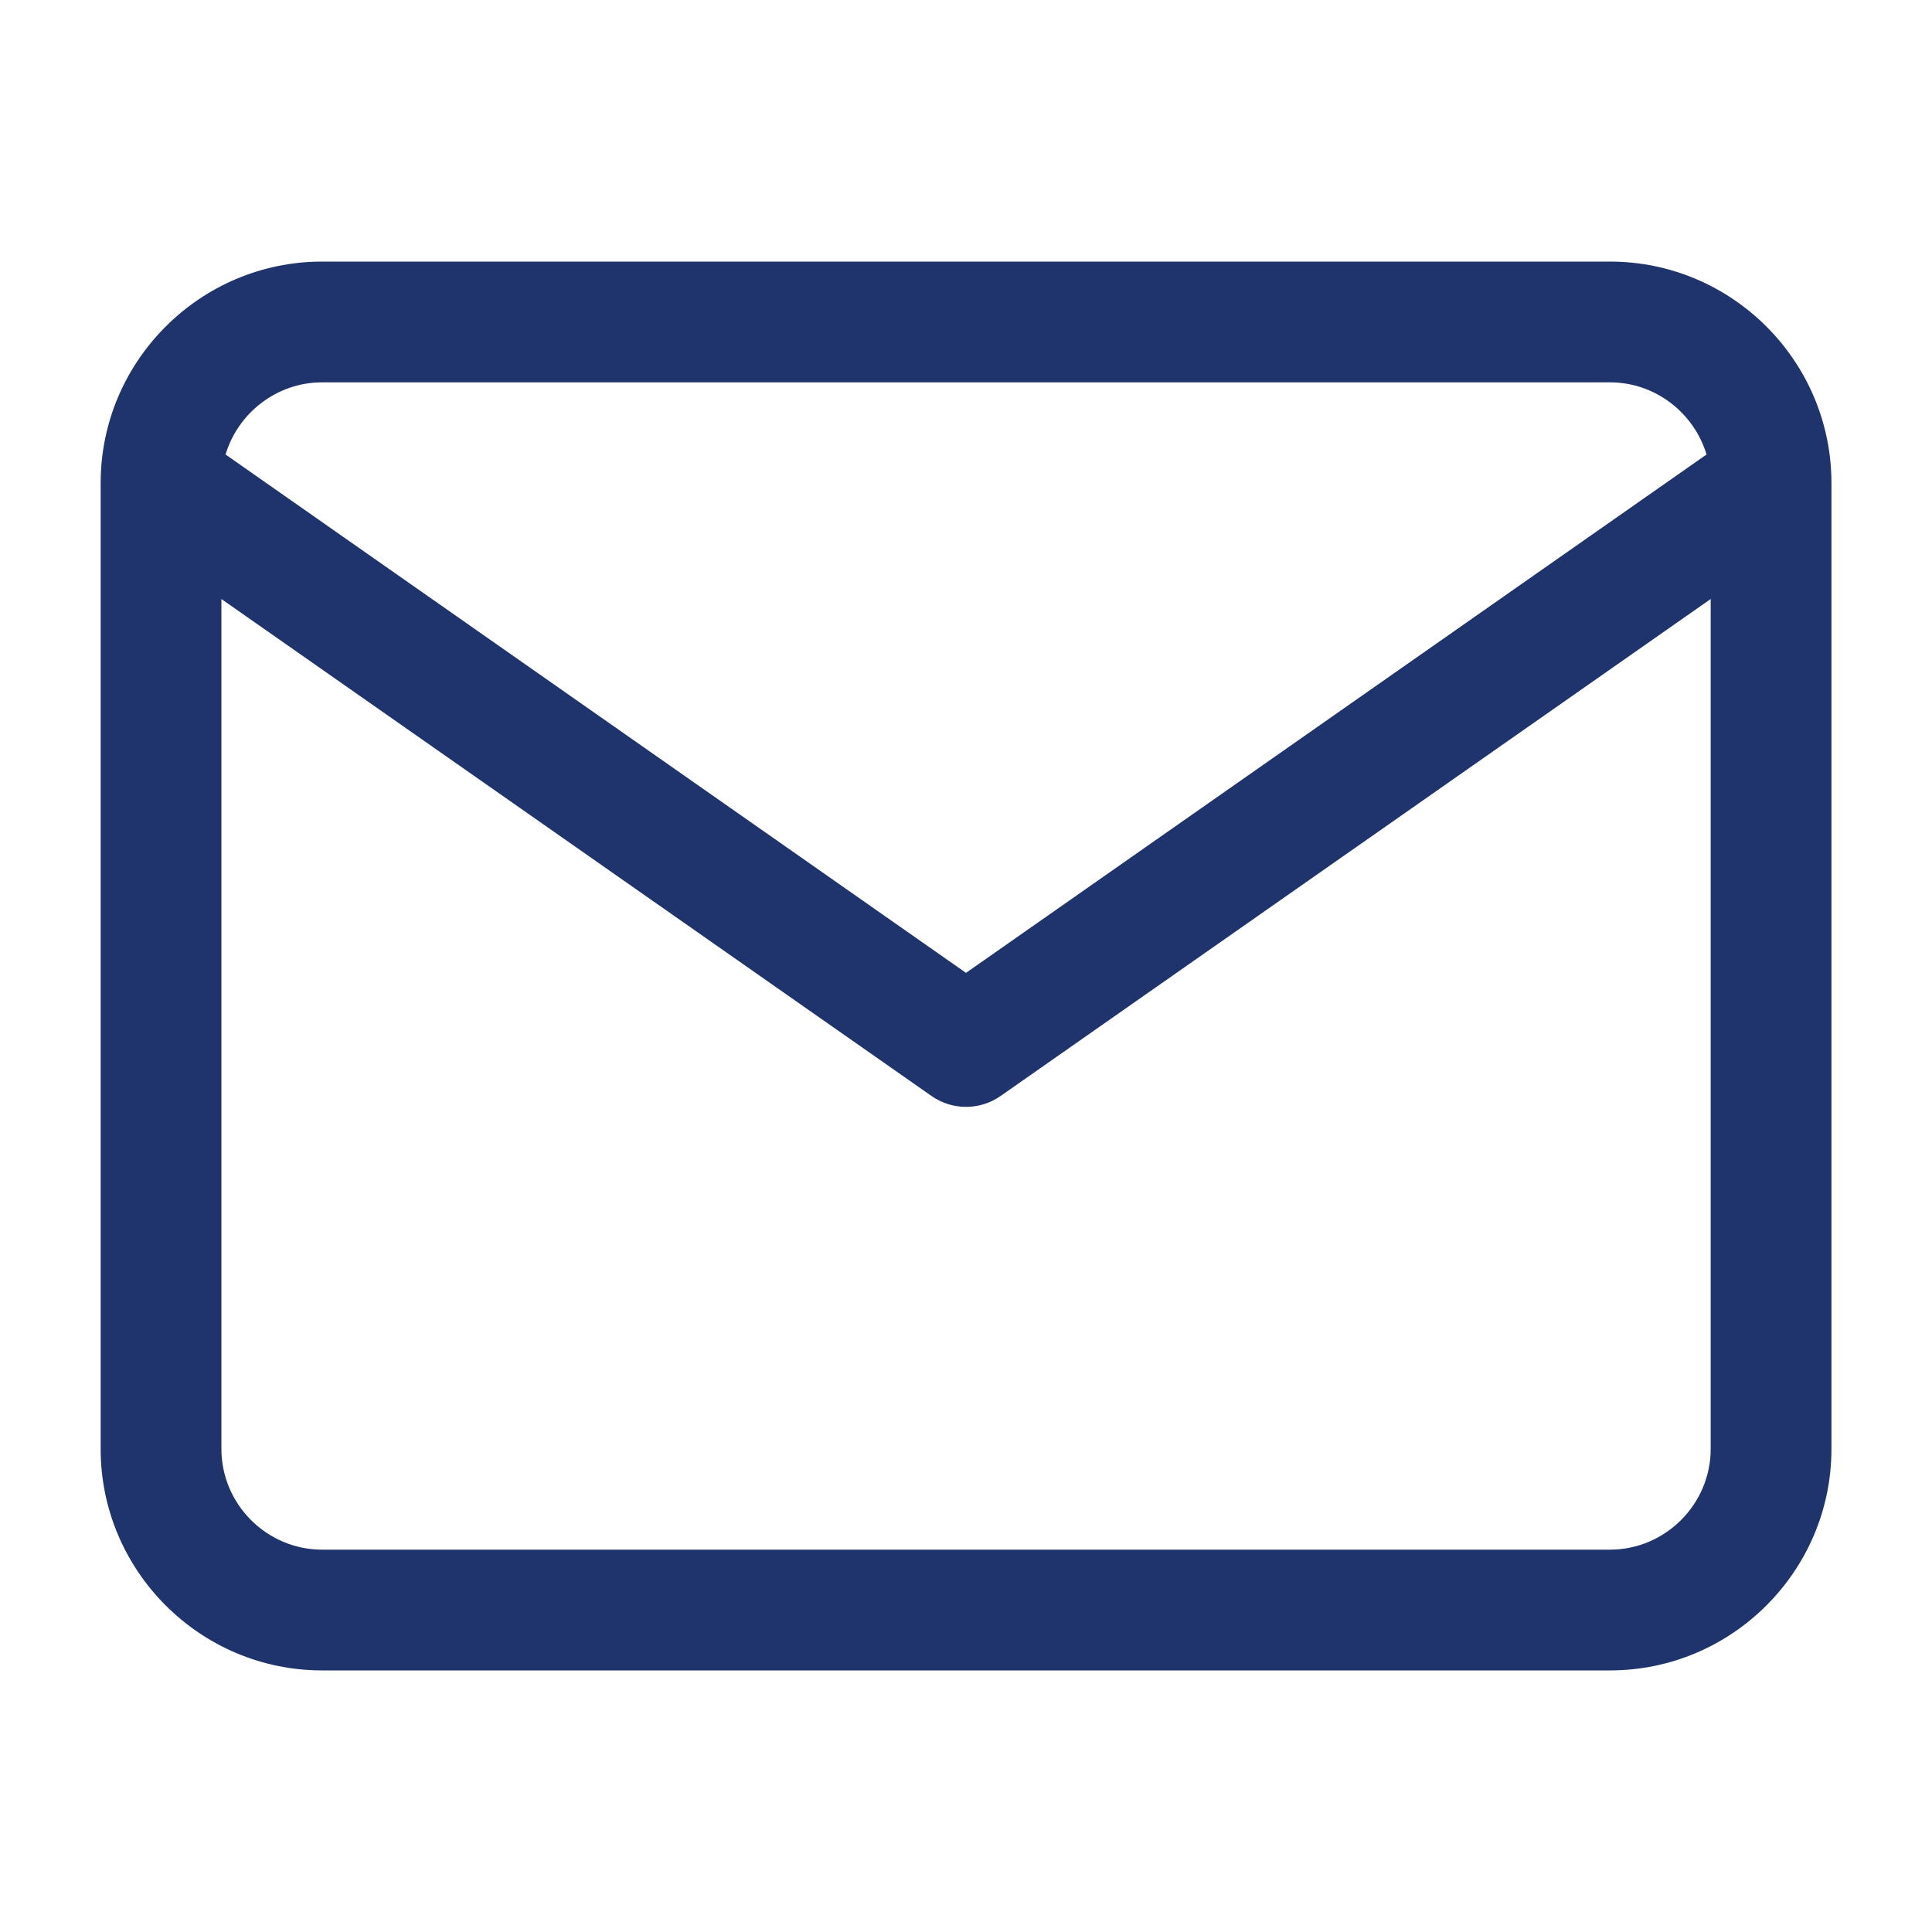 <svg width="20" height="20" viewBox="0 0 20 20" fill="none" xmlns="http://www.w3.org/2000/svg">
<g id="mail">
<path id="Vector " fill-rule="evenodd" clip-rule="evenodd" d="M2.335 4.705L10 10.071L17.666 4.705C17.537 4.275 17.136 3.958 16.667 3.958H3.334C2.865 3.958 2.464 4.275 2.335 4.705ZM17.709 6.201L10.359 11.345C10.143 11.496 9.857 11.496 9.642 11.345L2.292 6.201V15C2.292 15.572 2.762 16.042 3.334 16.042H16.667C17.238 16.042 17.709 15.572 17.709 15V6.201ZM1.042 5C1.042 3.738 2.072 2.708 3.334 2.708H16.667C17.929 2.708 18.959 3.738 18.959 5V15C18.959 16.262 17.929 17.292 16.667 17.292H3.334C2.072 17.292 1.042 16.262 1.042 15V5Z" fill="#1F346C"/>
</g>
</svg>
